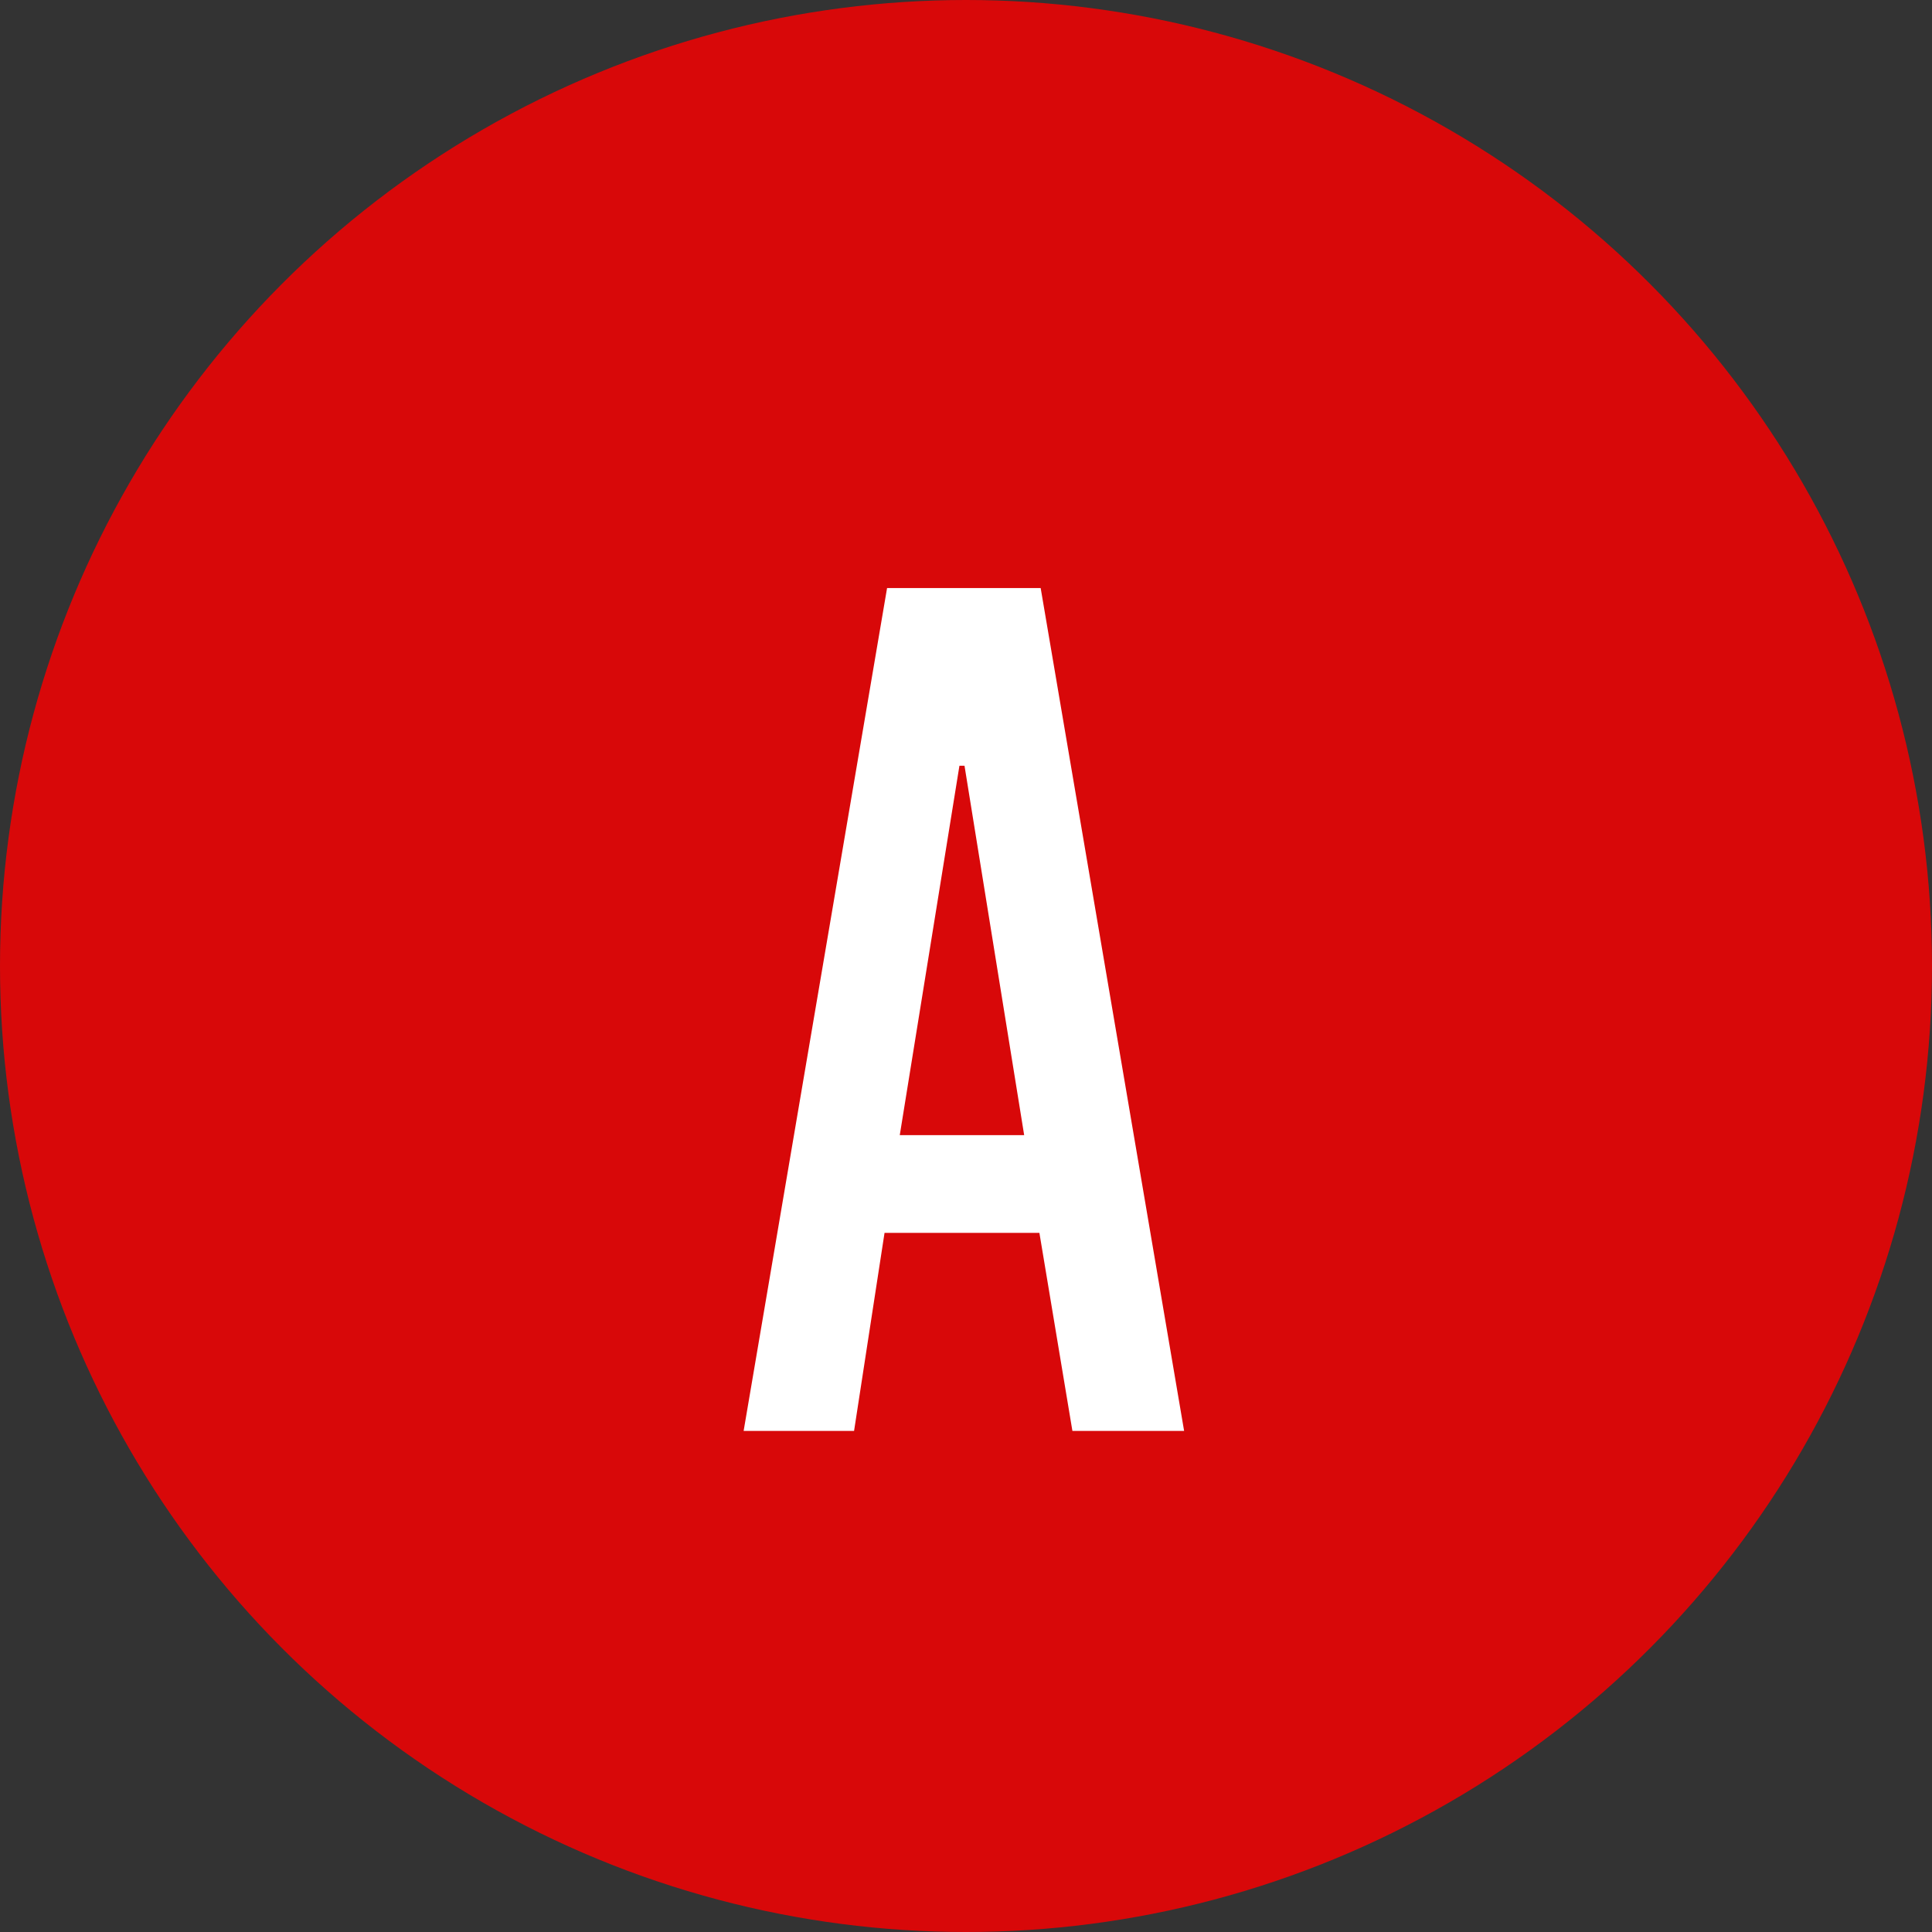 <?xml version="1.0" encoding="UTF-8"?> <svg xmlns="http://www.w3.org/2000/svg" width="667" height="667" viewBox="0 0 667 667" fill="none"><rect x="0" y="0" width="667" height="667" fill="#333333" stroke="none"/><circle cx="333.5" cy="333.5" r="333.5" fill="#D80809"></circle><path d="M408.8 494H370.235L358.841 425.635H305.376L294.858 494H256.731L306.252 203.01H359.279L408.8 494ZM331.232 264.363L310.634 391.891H353.582L332.985 264.363H331.232Z" fill="white"></path></svg> 